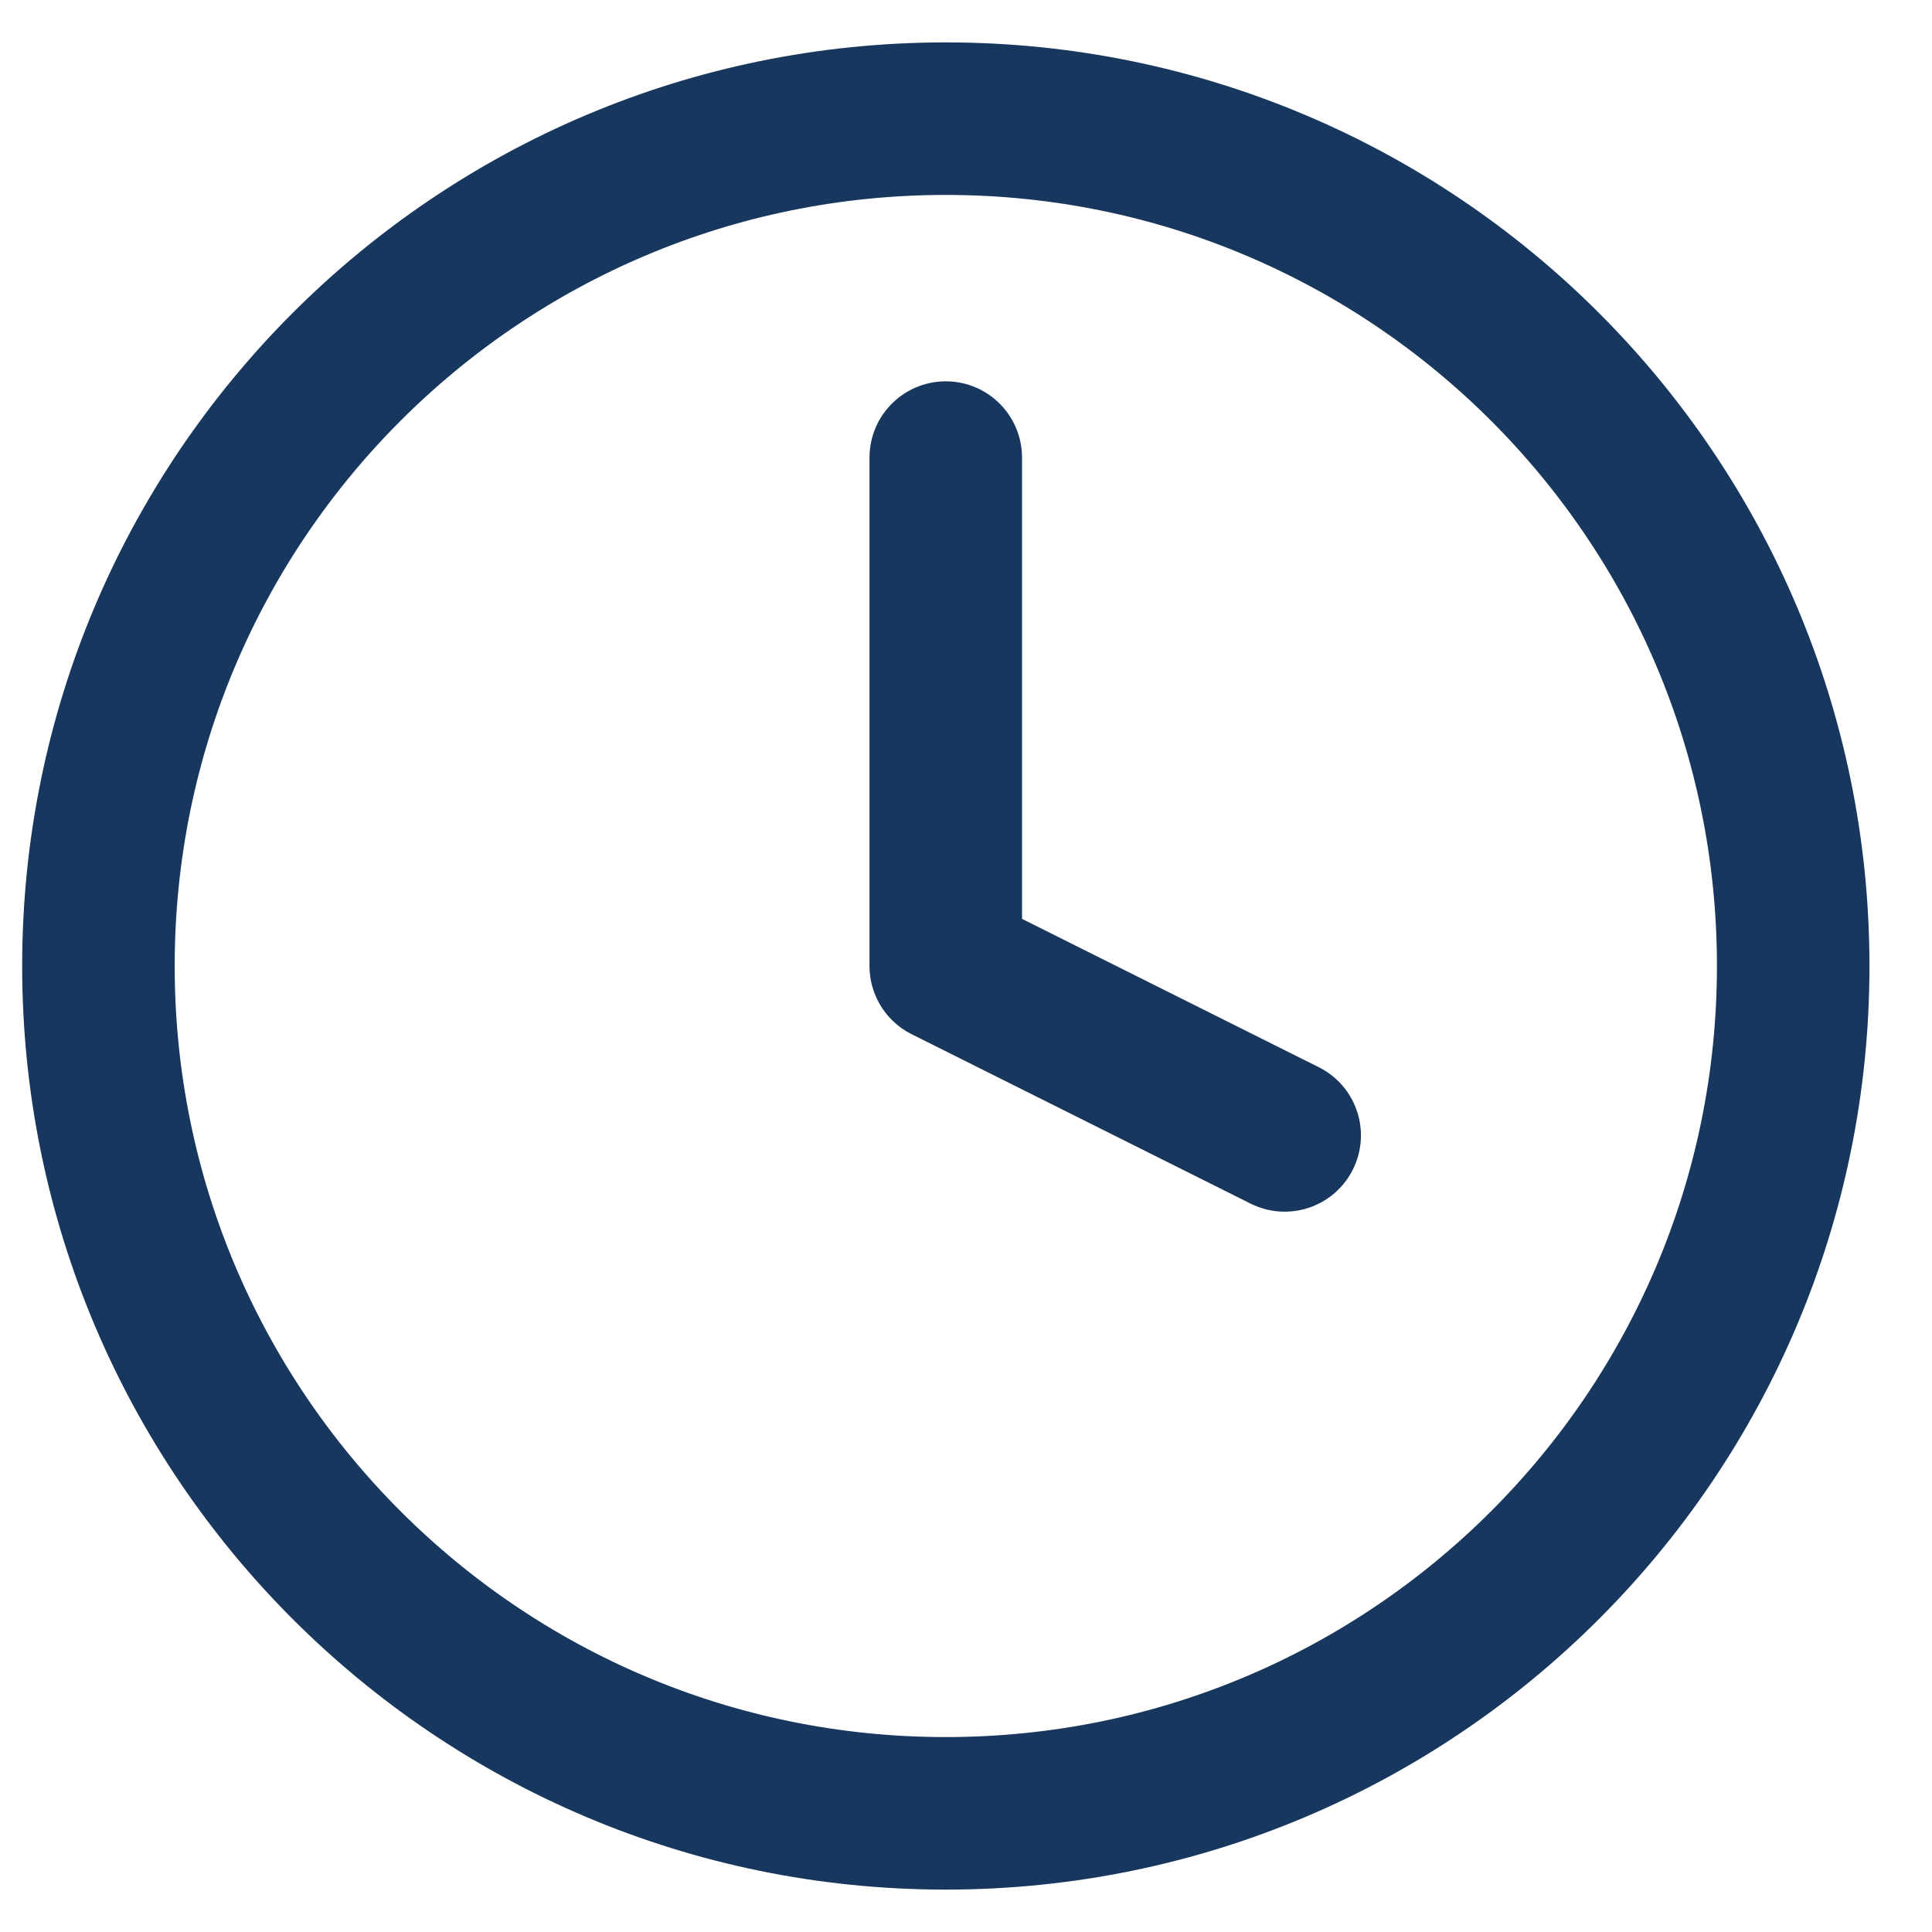 <?xml version="1.0"?>
<svg xmlns="http://www.w3.org/2000/svg" width="19" height="19" viewBox="0 0 19 19" fill="none">
<path d="M9.301 17.833C13.904 17.833 17.635 14.102 17.635 9.5C17.635 4.898 13.904 1.167 9.301 1.167C4.699 1.167 0.968 4.898 0.968 9.5C0.968 14.102 4.699 17.833 9.301 17.833Z" stroke="#17375E" stroke-width="1.5" stroke-linecap="round" stroke-linejoin="round"/>
<path d="M9.301 4.5V9.5L12.634 11.166" stroke="#17375E" stroke-width="1.5" stroke-linecap="round" stroke-linejoin="round"/>
</svg>
